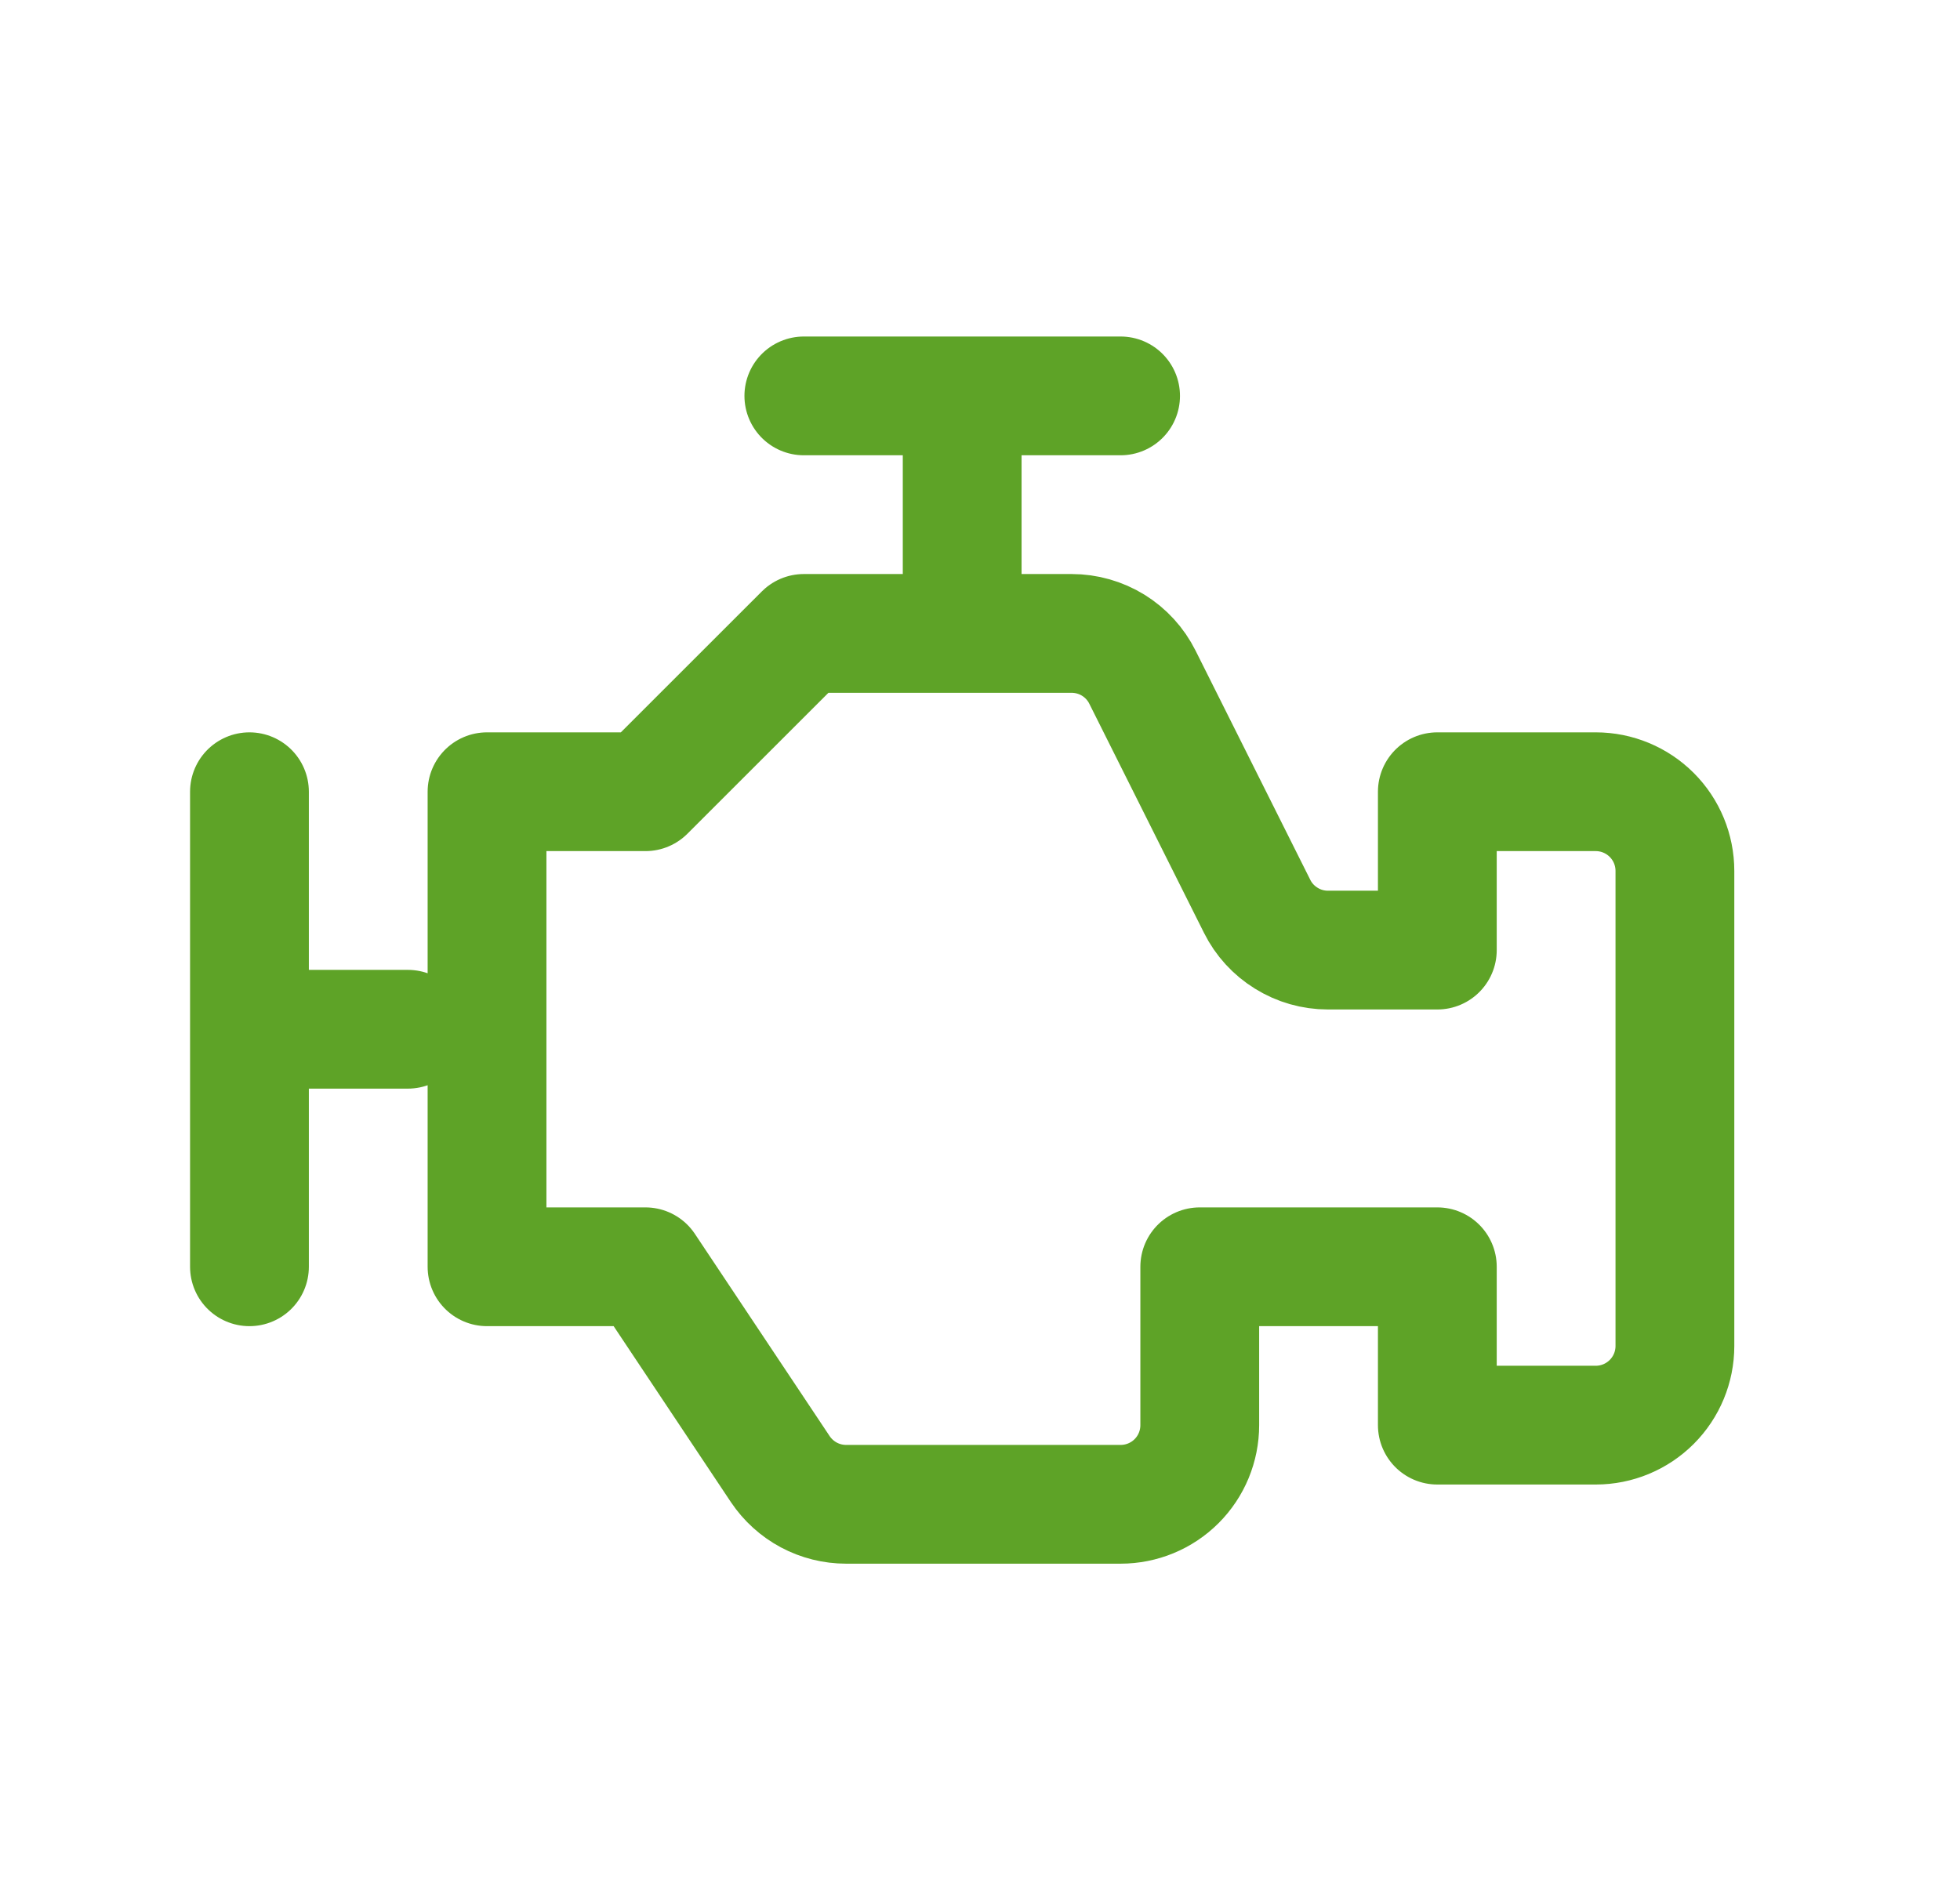 <svg width="33" height="32" viewBox="0 0 33 32" fill="none" xmlns="http://www.w3.org/2000/svg">
<g id="tabler-icon-engine">
<path id="Vector" d="M4.2 13.333V21.333M16.2 6.667V10.667M13.534 6.667H18.867M6.867 17.333H4.2M8.2 13.333H10.867L13.534 10.667H18.043C18.29 10.667 18.533 10.736 18.744 10.866C18.954 10.996 19.124 11.182 19.235 11.404L21.166 15.263C21.276 15.484 21.446 15.67 21.657 15.8C21.867 15.931 22.11 16 22.358 16H24.2V13.333H26.867C27.221 13.333 27.56 13.474 27.81 13.724C28.06 13.974 28.2 14.313 28.2 14.667V22.667C28.2 23.02 28.06 23.359 27.81 23.609C27.56 23.859 27.221 24 26.867 24H24.2V21.333H20.2V24C20.2 24.354 20.06 24.693 19.81 24.943C19.56 25.193 19.221 25.333 18.867 25.333H14.247C14.027 25.333 13.811 25.279 13.618 25.176C13.424 25.072 13.259 24.922 13.137 24.74L10.867 21.333H8.2V13.333Z" stroke="#5EA327" stroke-width="2" stroke-linecap="round" stroke-linejoin="round"/>
</g>
</svg>
